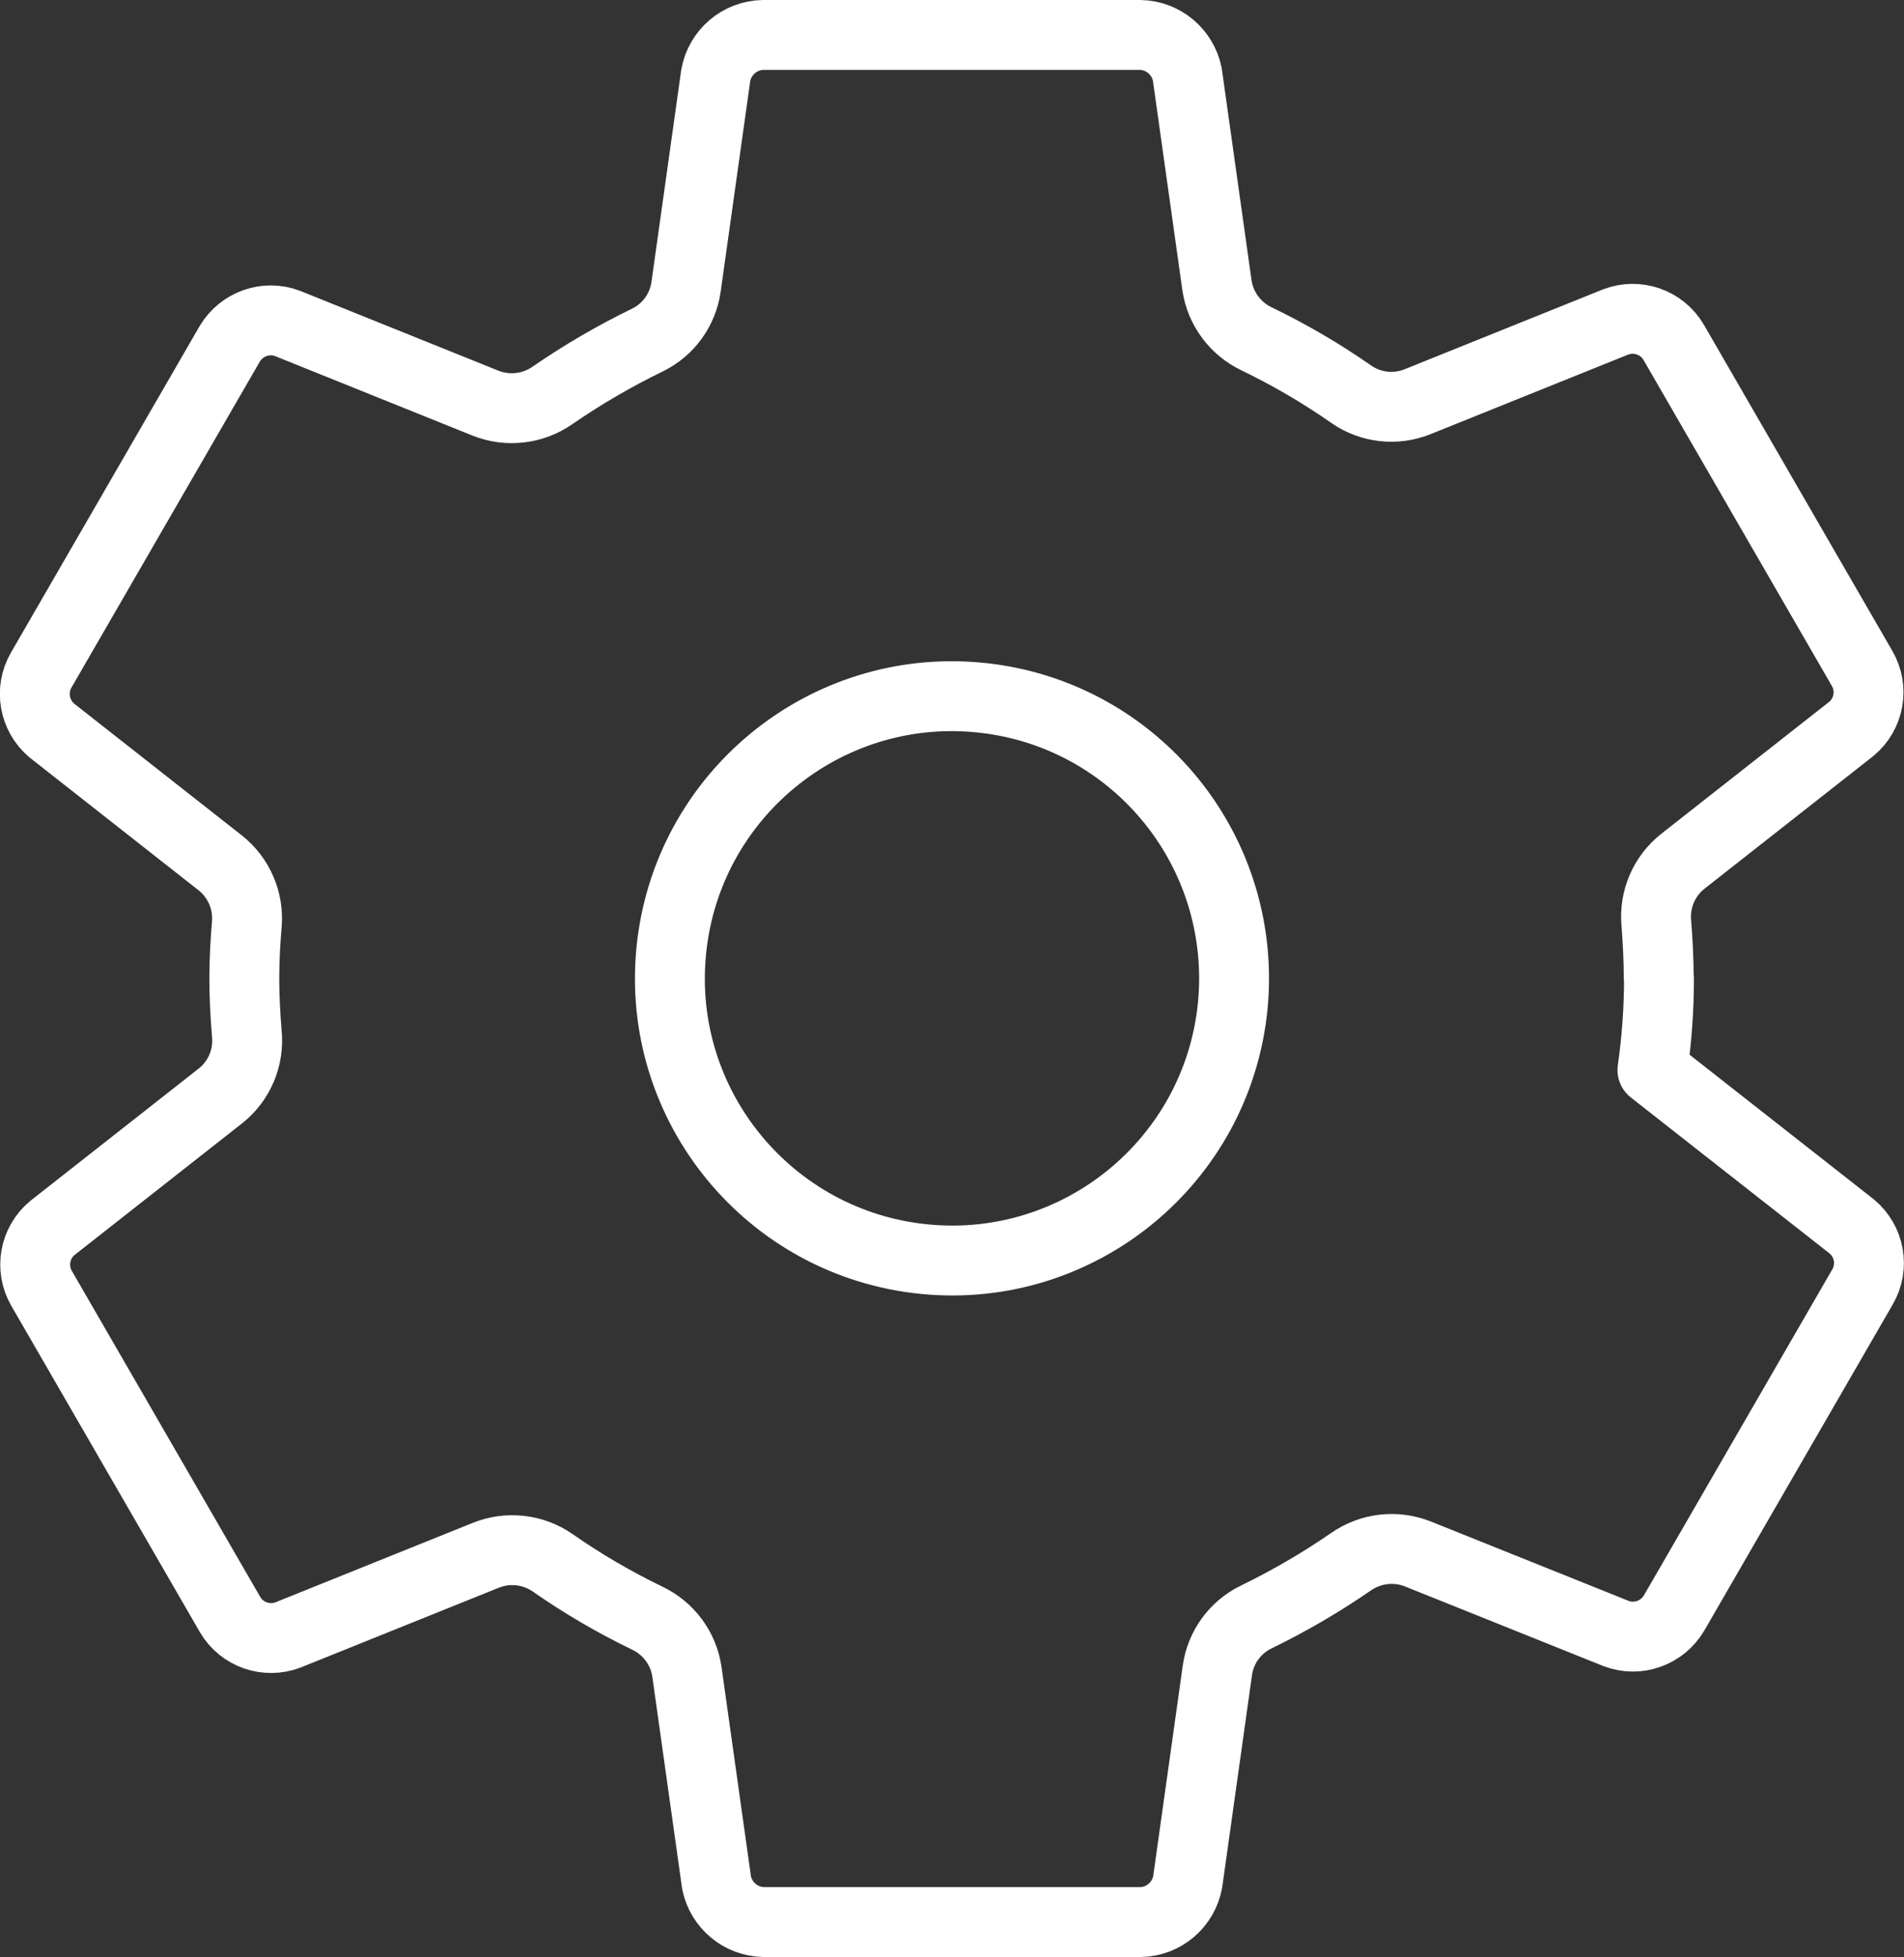 <?xml version="1.0" encoding="UTF-8"?>
<svg id="Capa_2" data-name="Capa 2" xmlns="http://www.w3.org/2000/svg" viewBox="0 0 136.23 139.99">
  <rect x="0" y="0" width="136.23" height="139.99" fill="#333333" stroke="none"/>
  <defs>
    <style>
      .cls-1 {
        fill: none;
        stroke: #fff;
        stroke-linecap: round;
        stroke-linejoin: round;
        stroke-width: 5px;
      }
    </style>
  </defs>
  <g id="Capa_1-2" data-name="Capa 1">
    <path id="settings-outline" class="cls-1" d="m70.1,49.9c-11.09-1.1-20.97,7.01-22.07,18.1-1.1,11.09,7.01,20.97,18.1,22.07,11.09,1.1,20.97-7.01,22.07-18.1.13-1.32.13-2.65,0-3.97-.95-9.58-8.52-17.16-18.1-18.1Zm48.6,20.08c0,2.19-.16,4.39-.47,6.56l14.26,11.19c1.28,1.06,1.61,2.89.77,4.33l-13.49,23.34c-.85,1.42-2.59,2.04-4.14,1.45l-14.18-5.69c-1.59-.63-3.38-.42-4.78.55-2.16,1.49-4.43,2.81-6.79,3.96-1.51.73-2.55,2.17-2.78,3.83l-2.12,15.1c-.29,1.64-1.7,2.86-3.37,2.89h-26.97c-1.64-.03-3.04-1.2-3.37-2.81l-2.12-15.08c-.24-1.68-1.31-3.12-2.84-3.85-2.36-1.14-4.62-2.46-6.77-3.96-1.4-.97-3.19-1.17-4.77-.54l-14.16,5.7c-1.55.59-3.3-.02-4.14-1.44l-13.49-23.34c-.84-1.44-.51-3.27.77-4.33l12.04-9.46c1.34-1.07,2.04-2.74,1.87-4.44-.11-1.32-.18-2.63-.18-3.94s.07-2.61.18-3.89c.14-1.69-.58-3.35-1.92-4.4l-12.04-9.46c-1.26-1.07-1.58-2.89-.75-4.32l13.49-23.34c.85-1.42,2.59-2.04,4.14-1.45l14.16,5.7c1.59.63,3.38.42,4.78-.55,2.16-1.49,4.43-2.81,6.79-3.96,1.51-.73,2.55-2.17,2.78-3.83l2.12-15.1c.29-1.65,1.71-2.87,3.39-2.9h26.98c1.64.03,3.04,1.2,3.37,2.81l2.12,15.08c.24,1.68,1.31,3.12,2.84,3.85,2.36,1.14,4.62,2.46,6.77,3.96,1.39.97,3.18,1.17,4.76.53l14.16-5.7c1.55-.59,3.3.02,4.14,1.44l13.49,23.34c.84,1.44.51,3.27-.77,4.33l-12.04,9.46c-1.35,1.06-2.07,2.73-1.91,4.44.1,1.3.17,2.61.17,3.92Z"/>
  </g>
</svg>